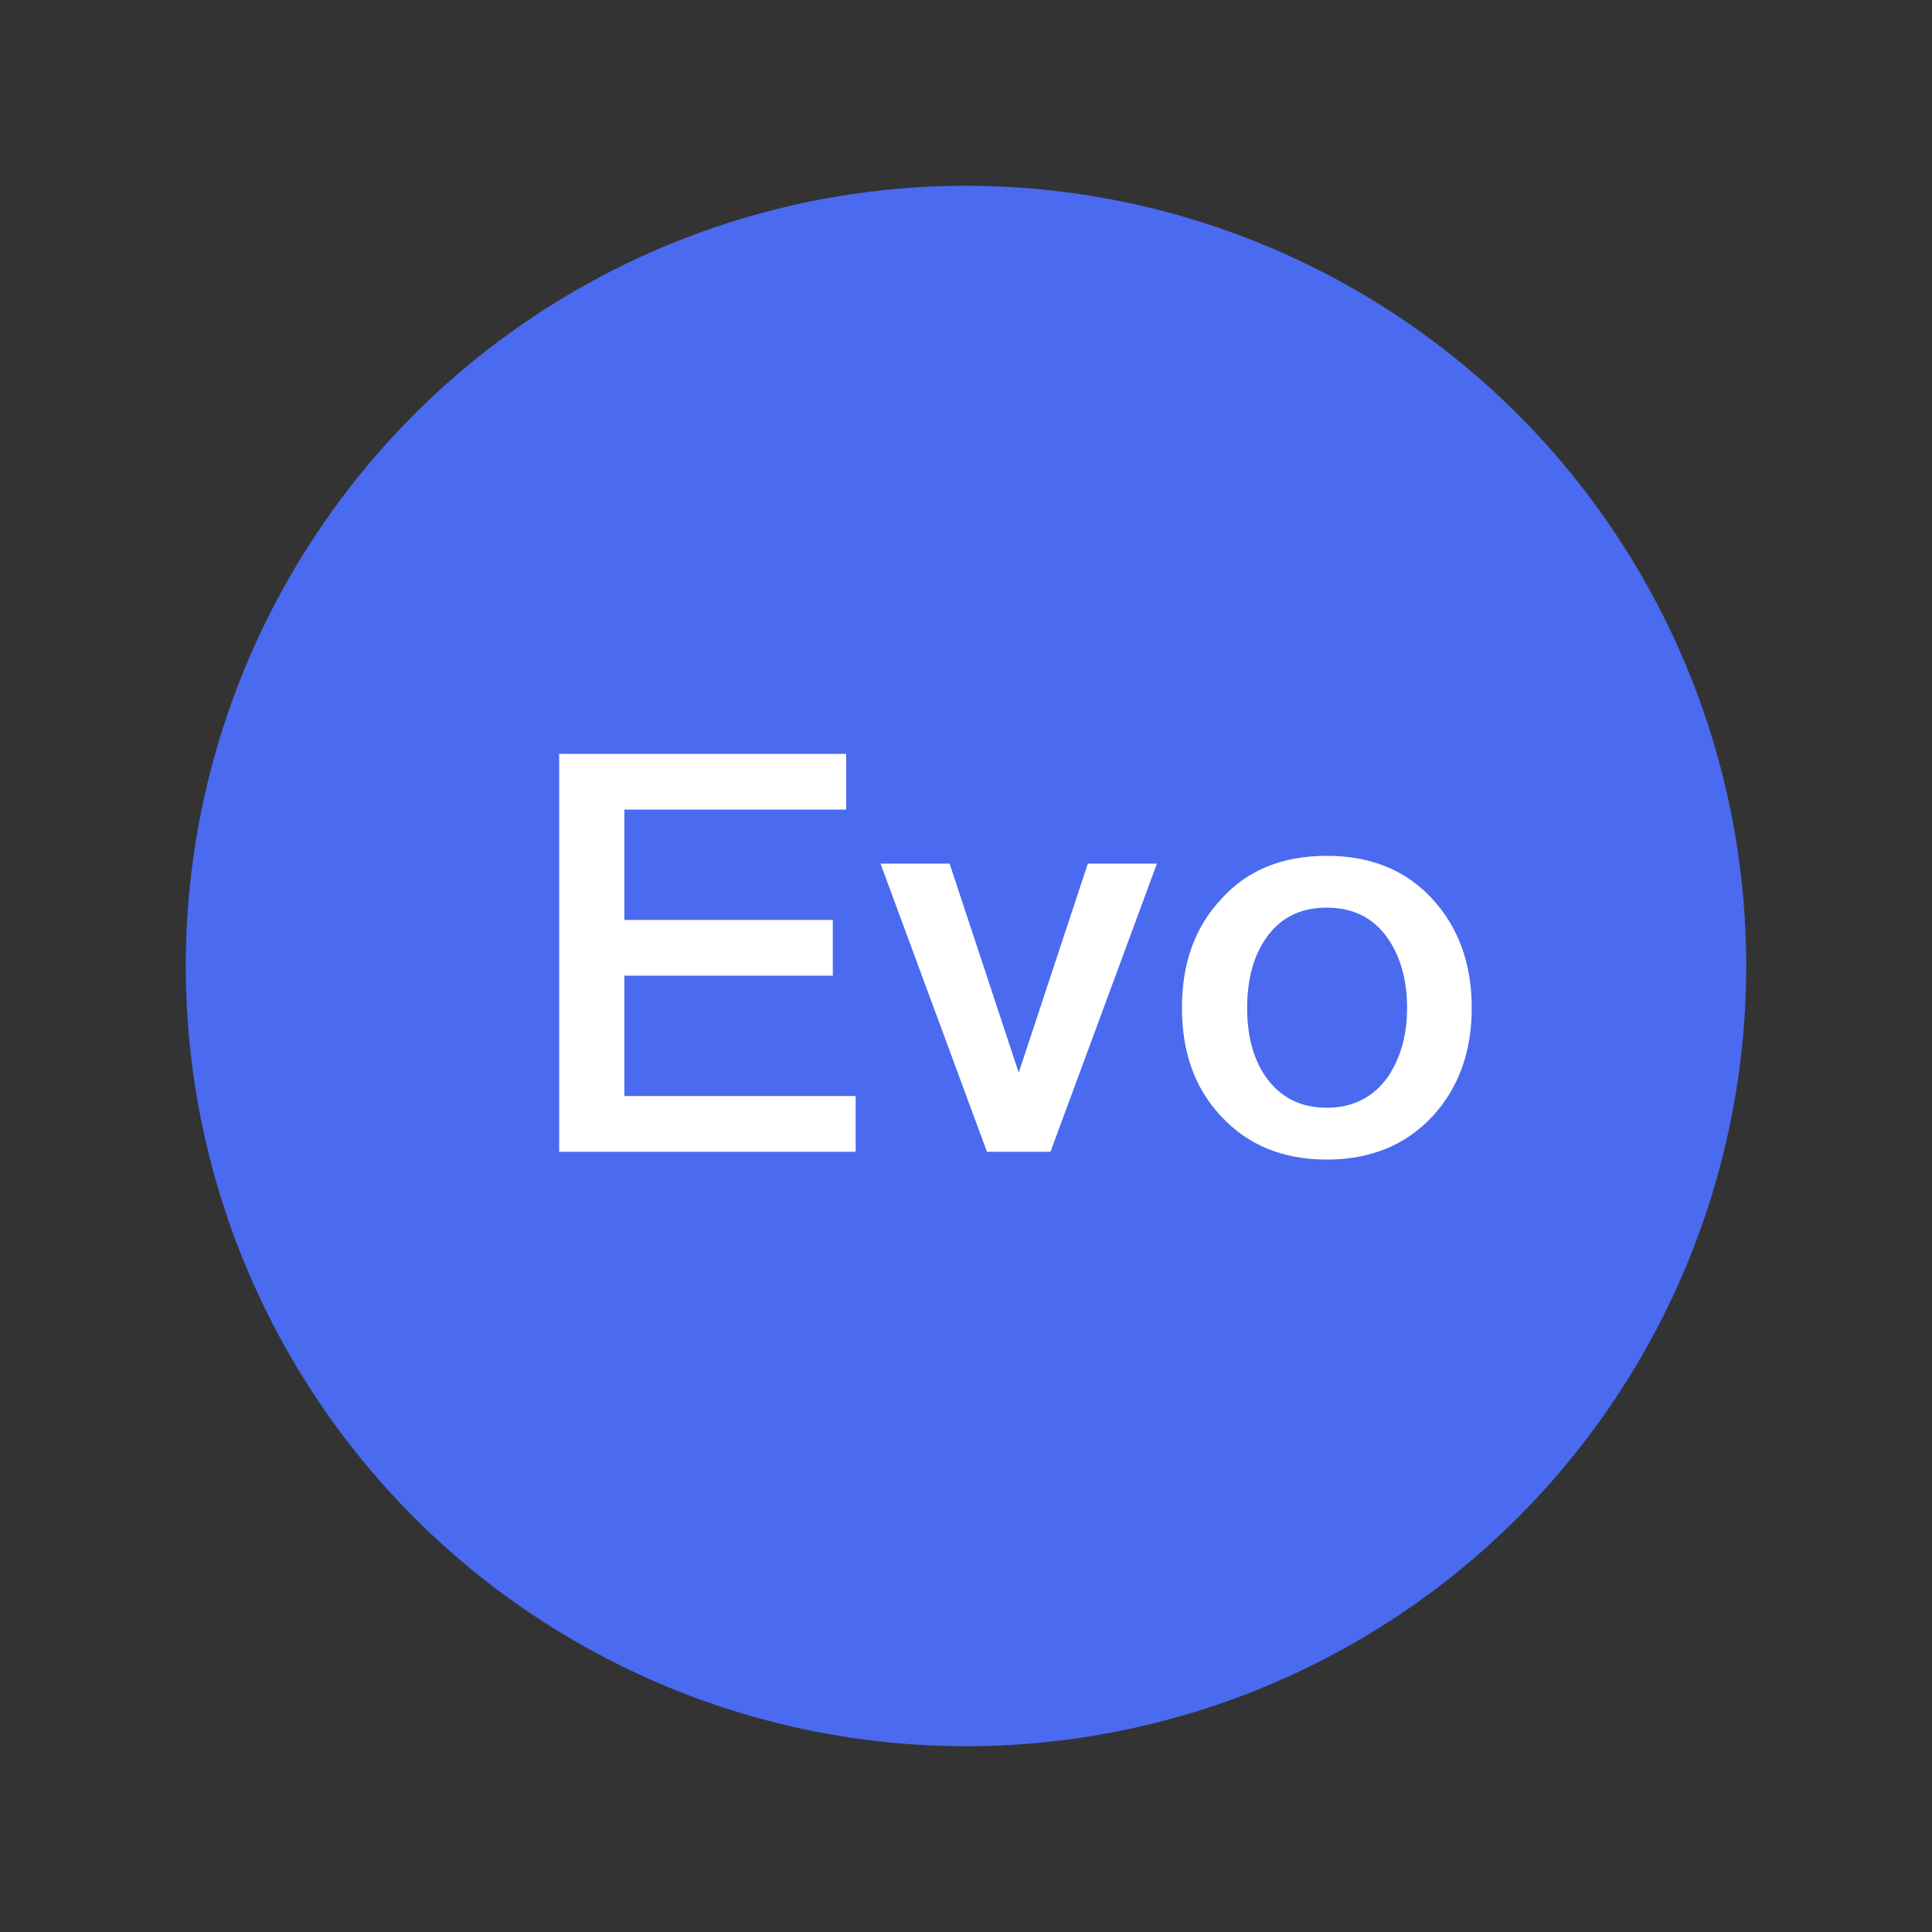 <svg width="52" height="52" viewBox="0 0 52 52" fill="none" xmlns="http://www.w3.org/2000/svg">
<rect x="0" y="0" width="52" height="52" fill="#333333" stroke="none"/>
<circle cx="26" cy="26" r="21" fill="#4A6AEF"/>
<path d="M15.05 20.29H22.775V21.79H16.805V24.76H22.415V26.26H16.805V29.5H23.03V31H15.05V20.29ZM23.699 23.245H25.559L27.419 28.87L29.279 23.245H31.139L28.274 31H26.564L23.699 23.245ZM35.712 23.035C36.882 23.035 37.827 23.41 38.547 24.19C39.252 24.955 39.612 25.93 39.612 27.13C39.612 28.315 39.252 29.29 38.562 30.04C37.842 30.82 36.882 31.21 35.712 31.21C34.527 31.21 33.582 30.82 32.862 30.04C32.157 29.29 31.812 28.315 31.812 27.13C31.812 25.93 32.157 24.955 32.877 24.19C33.582 23.41 34.527 23.035 35.712 23.035ZM35.712 24.43C34.992 24.43 34.452 24.7 34.062 25.27C33.732 25.75 33.567 26.38 33.567 27.13C33.567 27.88 33.732 28.495 34.062 28.975C34.452 29.53 34.992 29.815 35.712 29.815C36.417 29.815 36.972 29.53 37.362 28.975C37.692 28.48 37.872 27.865 37.872 27.13C37.872 26.38 37.692 25.75 37.362 25.27C36.972 24.7 36.417 24.43 35.712 24.43Z" fill="white"/>
</svg>
